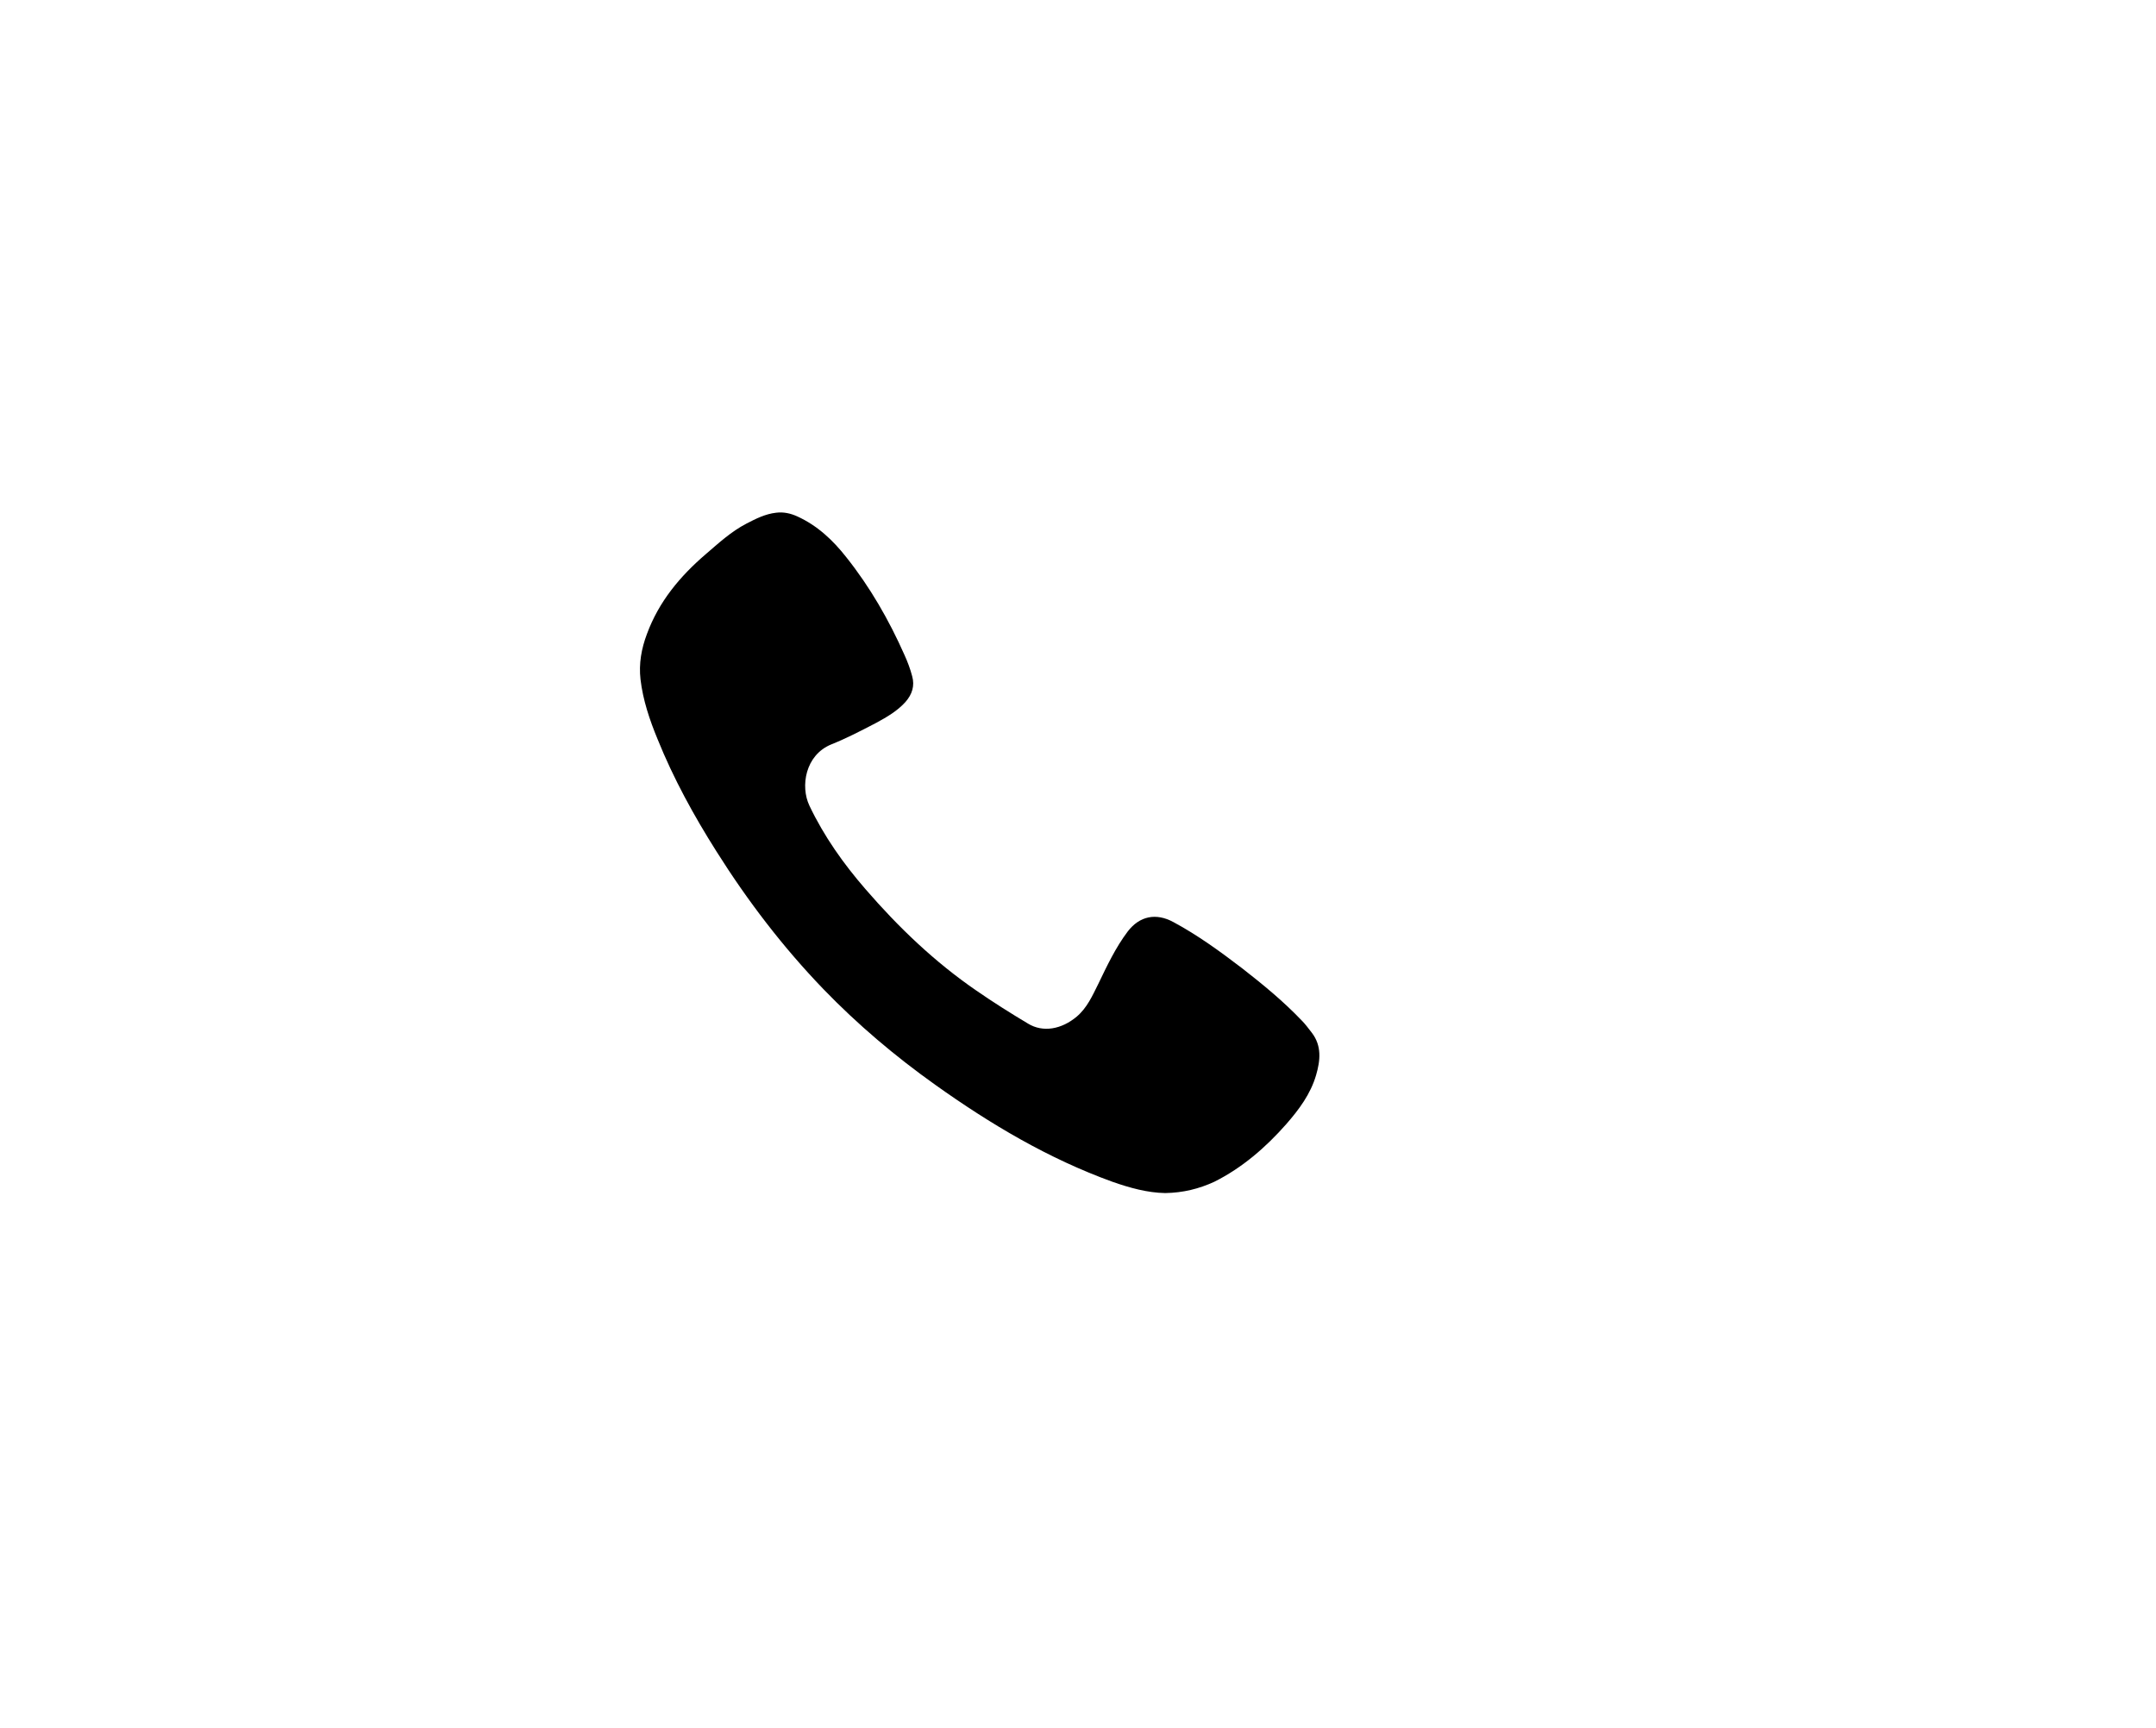 <?xml version="1.0" encoding="utf-8"?>
<!-- Generator: Adobe Illustrator 28.3.0, SVG Export Plug-In . SVG Version: 6.00 Build 0)  -->
<svg version="1.1" id="Слой_1" xmlns="http://www.w3.org/2000/svg" xmlns:xlink="http://www.w3.org/1999/xlink" x="0px" y="0px"
	 viewBox="0 0 70.72 56.69" style="enable-background:new 0 0 70.72 56.69;" xml:space="preserve">
<g>
	<path d="M38.22,39.14c-0.58-0.01-1.16-0.17-1.73-0.37c-2.1-0.76-4-1.89-5.81-3.18c-1.32-0.94-2.55-1.98-3.67-3.14
		c-1.33-1.38-2.49-2.9-3.51-4.52c-0.74-1.17-1.41-2.39-1.93-3.68c-0.26-0.63-0.48-1.28-0.56-1.96c-0.06-0.52,0.03-1.01,0.21-1.49
		c0.39-1.06,1.08-1.89,1.93-2.62c0.42-0.36,0.83-0.74,1.33-1c0.31-0.16,0.62-0.32,0.98-0.36c0.24-0.03,0.47,0.02,0.69,0.12
		c0.66,0.3,1.17,0.78,1.61,1.34c0.78,0.98,1.4,2.06,1.91,3.21c0.1,0.22,0.19,0.46,0.25,0.69c0.09,0.32,0,0.6-0.22,0.85
		c-0.27,0.3-0.62,0.5-0.97,0.69c-0.48,0.25-0.96,0.5-1.46,0.7c-0.86,0.35-1.02,1.38-0.72,2.01c0.48,1.01,1.12,1.91,1.84,2.74
		c1.08,1.25,2.27,2.39,3.64,3.33c0.55,0.38,1.12,0.74,1.69,1.08c0.49,0.3,1.1,0.19,1.6-0.23c0.34-0.29,0.51-0.68,0.7-1.06
		c0.29-0.6,0.57-1.2,0.97-1.73c0.39-0.51,0.93-0.62,1.5-0.31c0.8,0.43,1.54,0.97,2.26,1.52c0.68,0.53,1.35,1.08,1.95,1.71
		c0.12,0.12,0.22,0.26,0.33,0.4c0.33,0.43,0.28,0.91,0.14,1.39c-0.18,0.62-0.56,1.13-0.98,1.61c-0.67,0.76-1.44,1.43-2.36,1.89
		C39.33,39,38.81,39.13,38.22,39.14z"/>
</g>
</svg>
